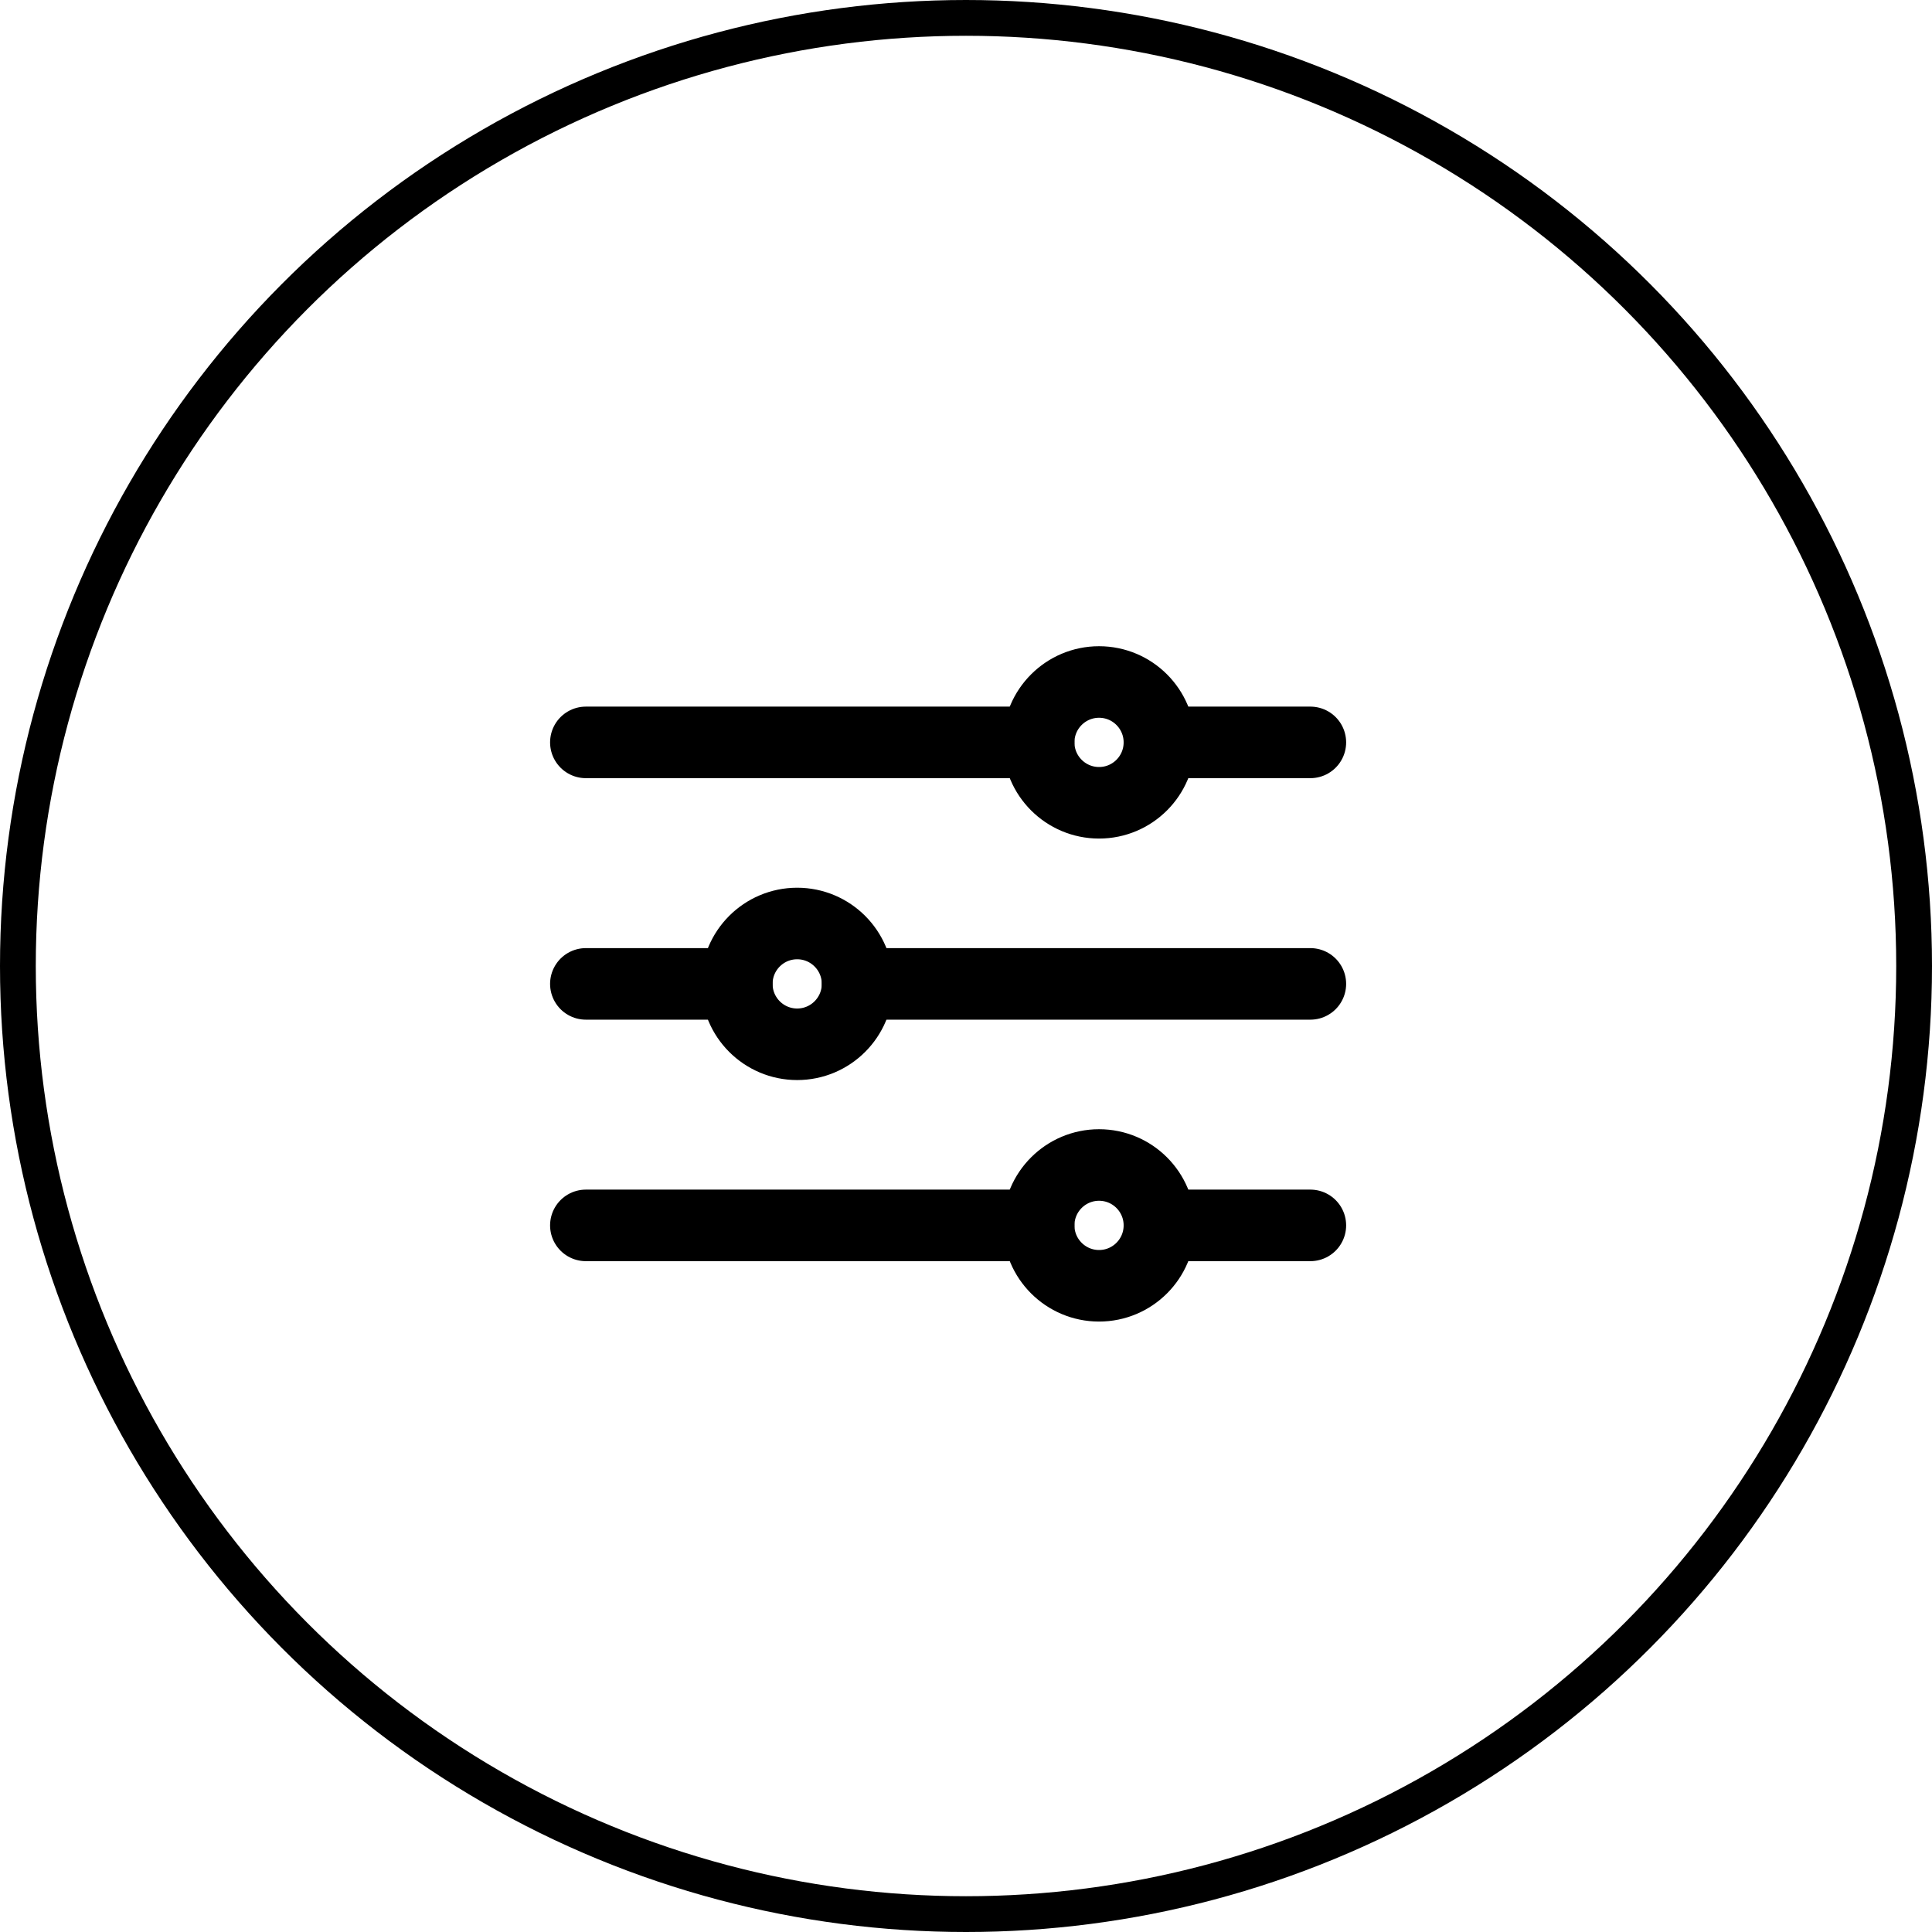 <?xml version="1.0" encoding="UTF-8"?> <svg xmlns="http://www.w3.org/2000/svg" width="54" height="54" viewBox="0 0 54 54" fill="none"><circle cx="27" cy="27" r="26.5" stroke="black"></circle><path d="M32.406 20.75H36.625M16.375 20.75H29.031M32.406 34.25H36.625M16.375 34.25H29.031M23.969 27.5H36.625M16.375 27.5H20.594" stroke="black" stroke-width="2" stroke-linecap="round" stroke-linejoin="round"></path><path d="M30.719 22.438C31.651 22.438 32.406 21.682 32.406 20.75C32.406 19.818 31.651 19.062 30.719 19.062C29.787 19.062 29.031 19.818 29.031 20.75C29.031 21.682 29.787 22.438 30.719 22.438Z" stroke="black" stroke-width="2" stroke-linecap="round" stroke-linejoin="round"></path><path d="M22.281 29.188C23.213 29.188 23.969 28.432 23.969 27.5C23.969 26.568 23.213 25.812 22.281 25.812C21.349 25.812 20.594 26.568 20.594 27.5C20.594 28.432 21.349 29.188 22.281 29.188Z" stroke="black" stroke-width="2" stroke-linecap="round" stroke-linejoin="round"></path><path d="M30.719 35.938C31.651 35.938 32.406 35.182 32.406 34.25C32.406 33.318 31.651 32.562 30.719 32.562C29.787 32.562 29.031 33.318 29.031 34.25C29.031 35.182 29.787 35.938 30.719 35.938Z" stroke="black" stroke-width="2" stroke-linecap="round" stroke-linejoin="round"></path></svg> 